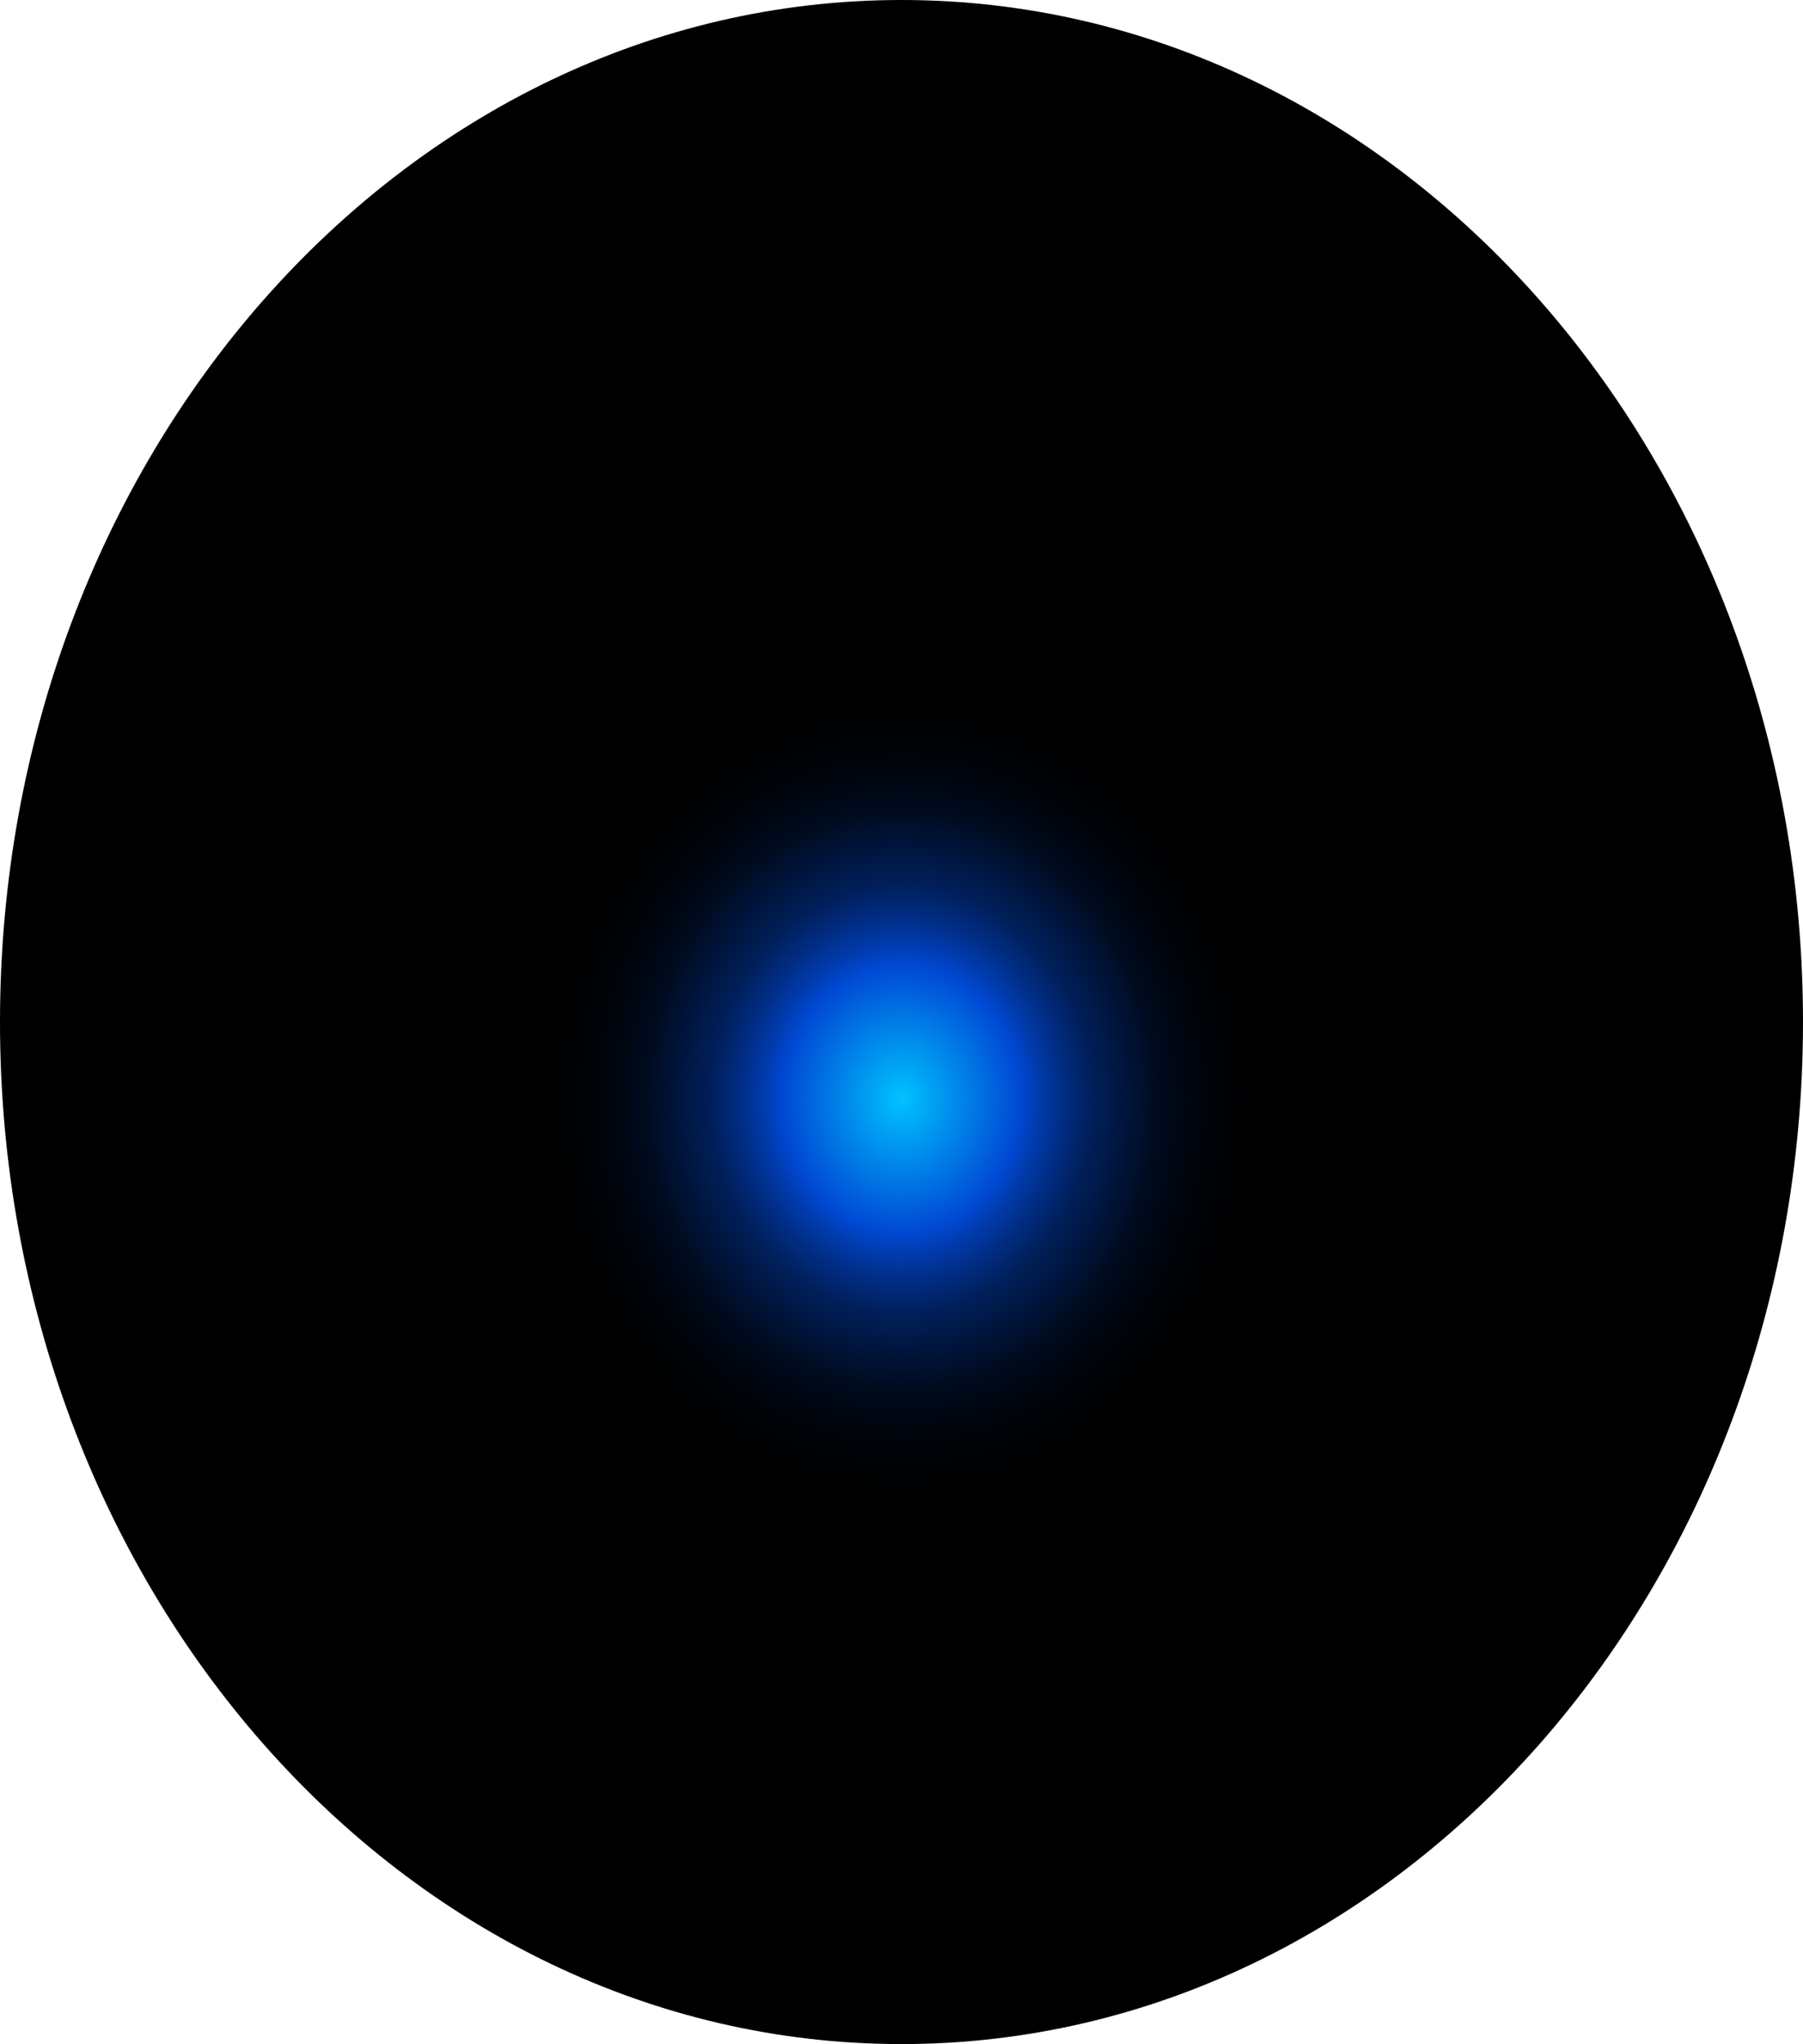 <?xml version="1.0" encoding="utf-8"?>
<svg xmlns="http://www.w3.org/2000/svg" fill="none" height="100%" overflow="visible" preserveAspectRatio="none" style="display: block;" viewBox="0 0 63.176 71.619" width="100%">
<path d="M31.588 71.619C49.033 71.619 63.176 55.587 63.176 35.81C63.176 16.032 49.033 0 31.588 0C14.142 0 0 16.032 0 35.81C0 55.587 14.142 71.619 31.588 71.619Z" fill="url(#paint0_radial_0_554)" id="Vector" style="mix-blend-mode:screen"/>
<defs>
<radialGradient cx="0" cy="0" gradientTransform="translate(31.588 38.498) scale(31.588 35.857)" gradientUnits="userSpaceOnUse" id="paint0_radial_0_554" r="1">
<stop stop-color="#00C2FF"/>
<stop offset="0.13" stop-color="#0049D4"/>
<stop offset="0.15" stop-color="#003CAF"/>
<stop offset="0.18" stop-color="#002C81"/>
<stop offset="0.21" stop-color="#001F59"/>
<stop offset="0.25" stop-color="#001439"/>
<stop offset="0.28" stop-color="#000B20"/>
<stop offset="0.32" stop-color="#00050E"/>
<stop offset="0.36" stop-color="#000103"/>
<stop offset="0.4"/>
</radialGradient>
</defs>
</svg>